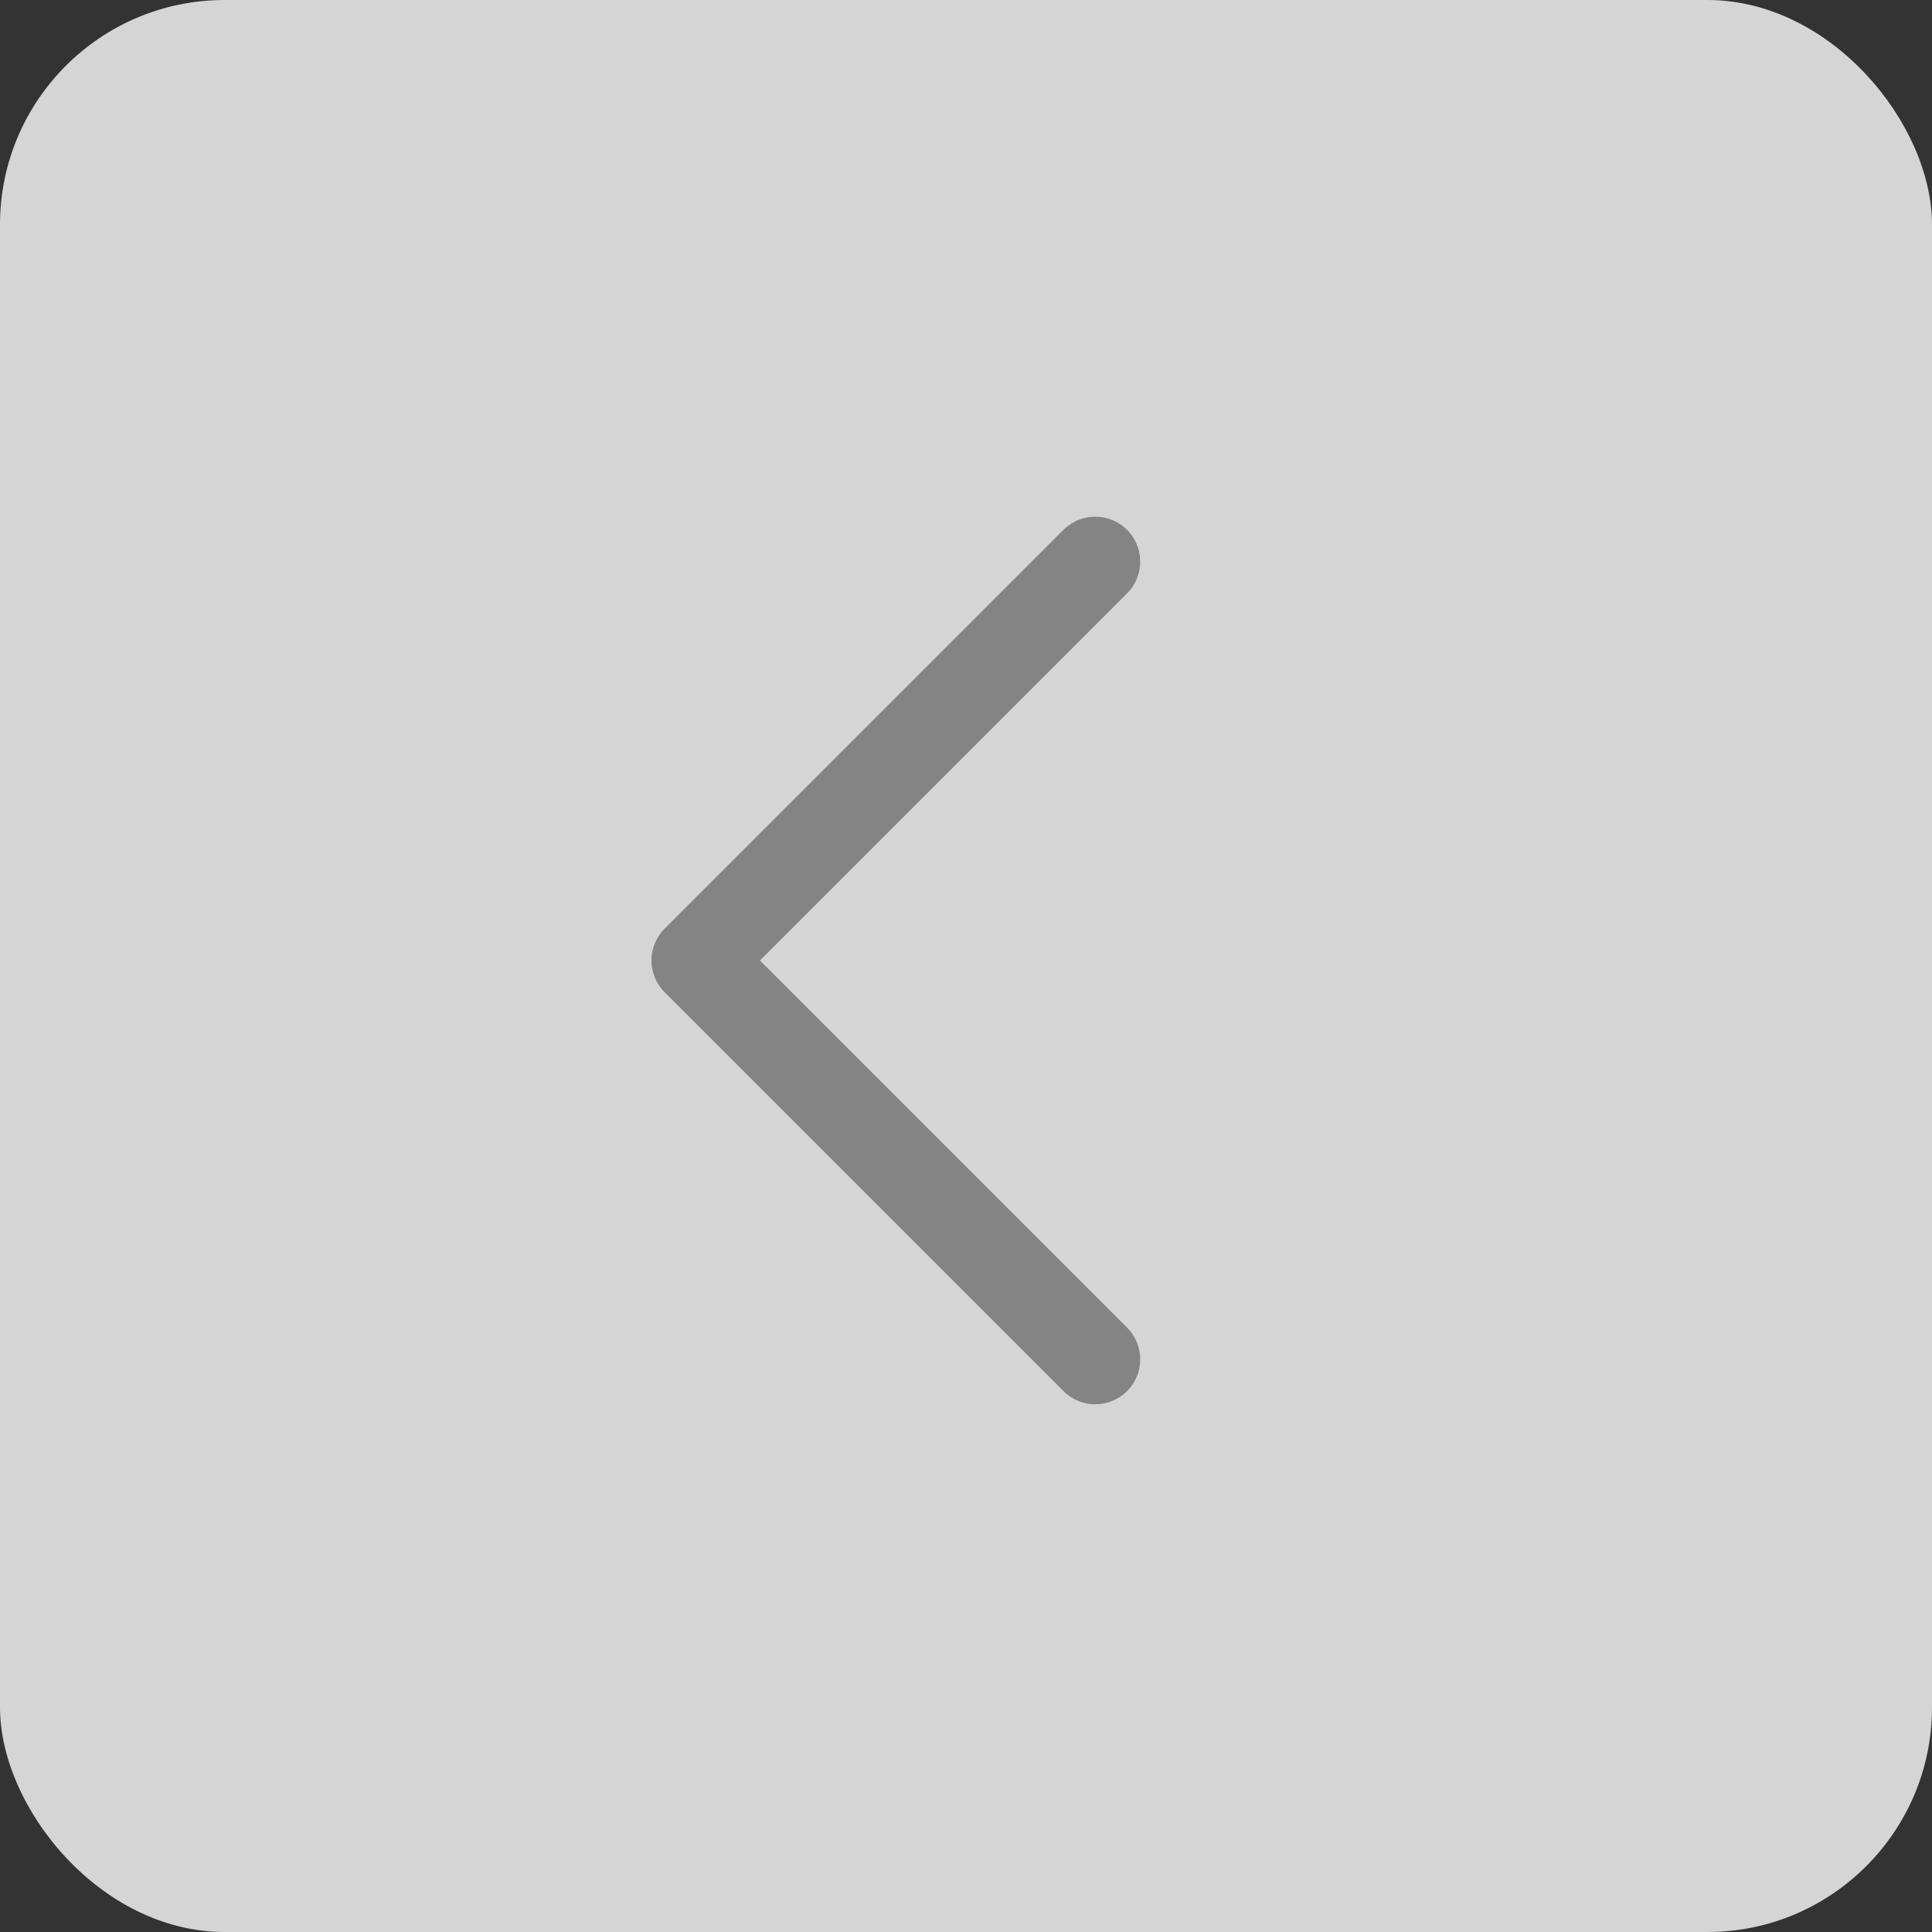 <svg xmlns="http://www.w3.org/2000/svg" width="43" height="43" viewBox="0 0 43 43"><rect x="0" y="0" width="43" height="43" fill="#333333" stroke="none"/><defs><style>.cls-1{fill:#fff;opacity:.796}.cls-2{fill:none;stroke:#707070;stroke-linecap:round;stroke-linejoin:round;stroke-width:2px;opacity:.8}</style></defs><g id="Group_419" data-name="Group 419" transform="translate(-306 -2574)"><rect id="Rectangle_478" width="43" height="43" class="cls-1" data-name="Rectangle 478" rx="5" transform="translate(306 2574)"/><path id="Path_254" d="M-213.039 2444.442l-8.877 8.877 8.877 8.877" class="cls-2" data-name="Path 254" transform="translate(543.416 142.058)"/></g></svg>